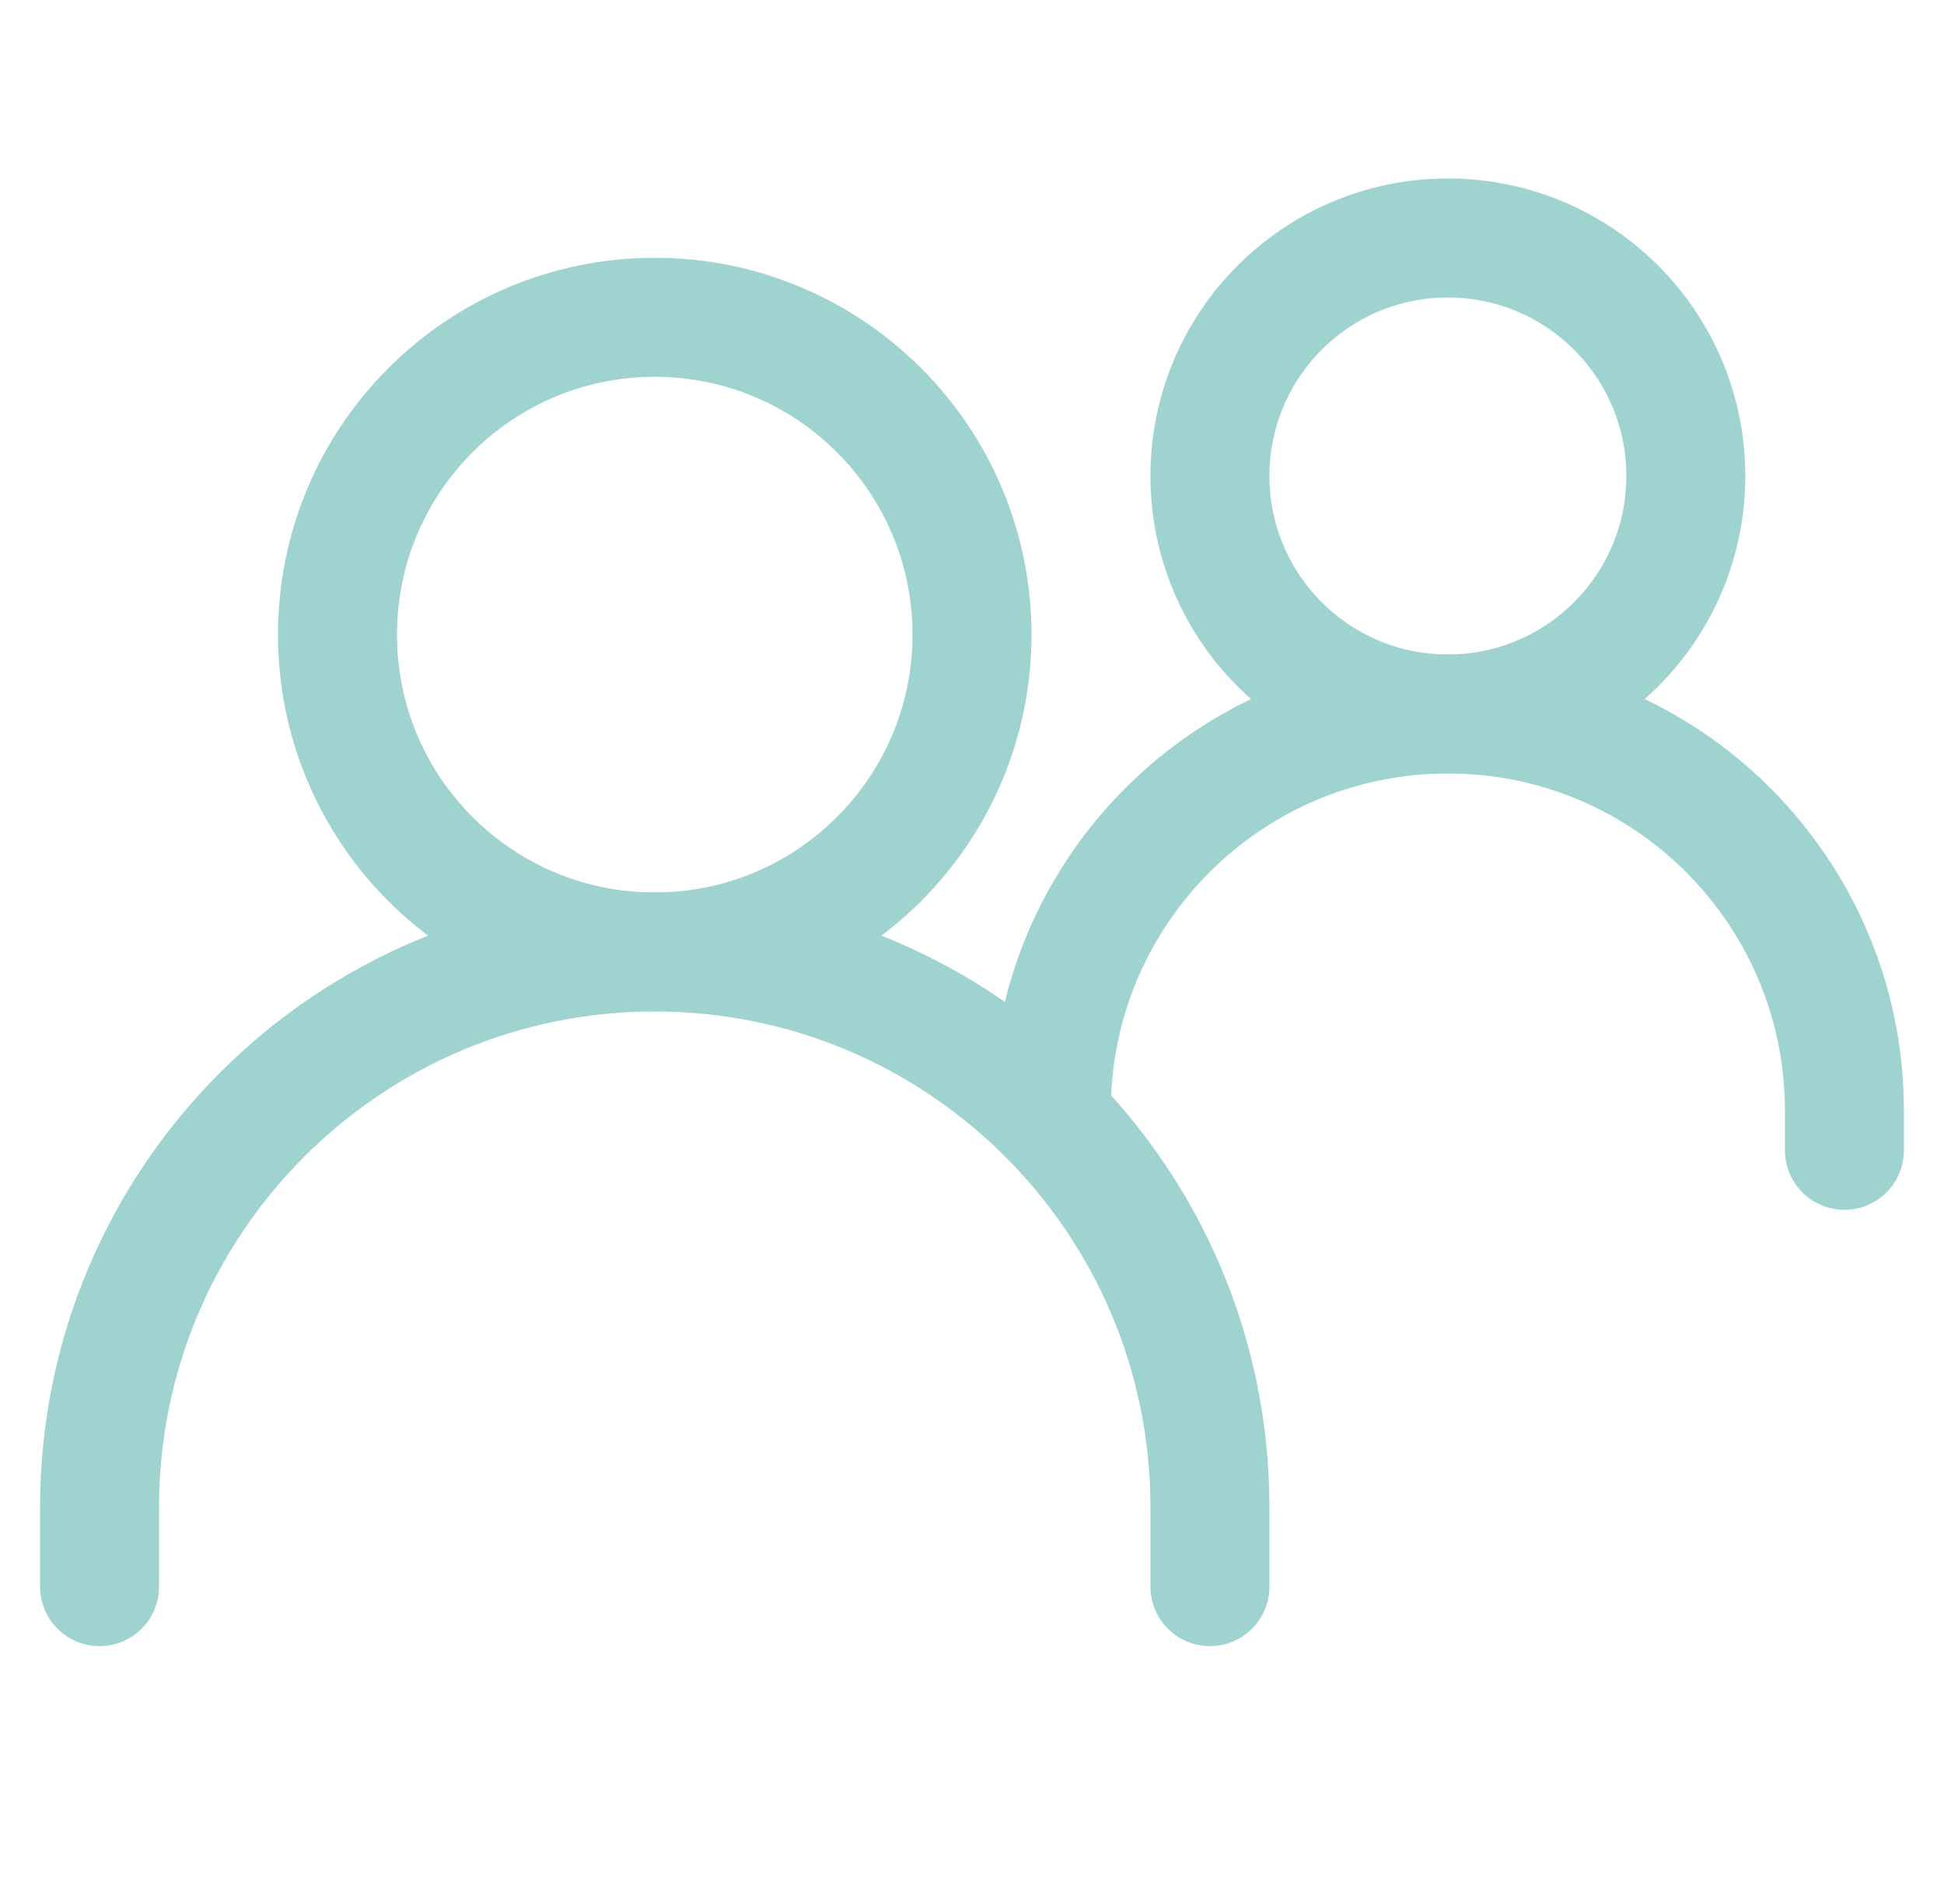 <svg width="48" height="47" viewBox="0 0 48 47" fill="none" xmlns="http://www.w3.org/2000/svg">
<g clip-path="url(#clip0_82_17)">
<path d="M2.458 39.167V37.208C2.458 29.637 8.595 23.5 16.166 23.5C23.737 23.5 29.875 29.637 29.875 37.208V39.167" stroke="#9FD3CF" stroke-width="2.938" stroke-linecap="round"/>
<path d="M25.958 27.417C25.958 22.009 30.342 17.625 35.75 17.625C41.157 17.625 45.541 22.009 45.541 27.417V28.396" stroke="#9FD3CF" stroke-width="2.938" stroke-linecap="round"/>
<path d="M16.166 23.5C20.492 23.5 24 19.993 24 15.667C24 11.34 20.492 7.833 16.166 7.833C11.84 7.833 8.333 11.34 8.333 15.667C8.333 19.993 11.84 23.5 16.166 23.5Z" stroke="#9FD3CF" stroke-width="2.938" stroke-linecap="round" stroke-linejoin="round"/>
<path d="M35.75 17.625C38.995 17.625 41.625 14.995 41.625 11.75C41.625 8.505 38.995 5.875 35.75 5.875C32.505 5.875 29.875 8.505 29.875 11.75C29.875 14.995 32.505 17.625 35.75 17.625Z" stroke="#9FD3CF" stroke-width="2.938" stroke-linecap="round" stroke-linejoin="round"/>
</g>
<defs>
<clipPath id="clip0_82_17">
<rect width="47" height="47" fill="white" transform="translate(0.5)"/>
</clipPath>
</defs>
</svg>
